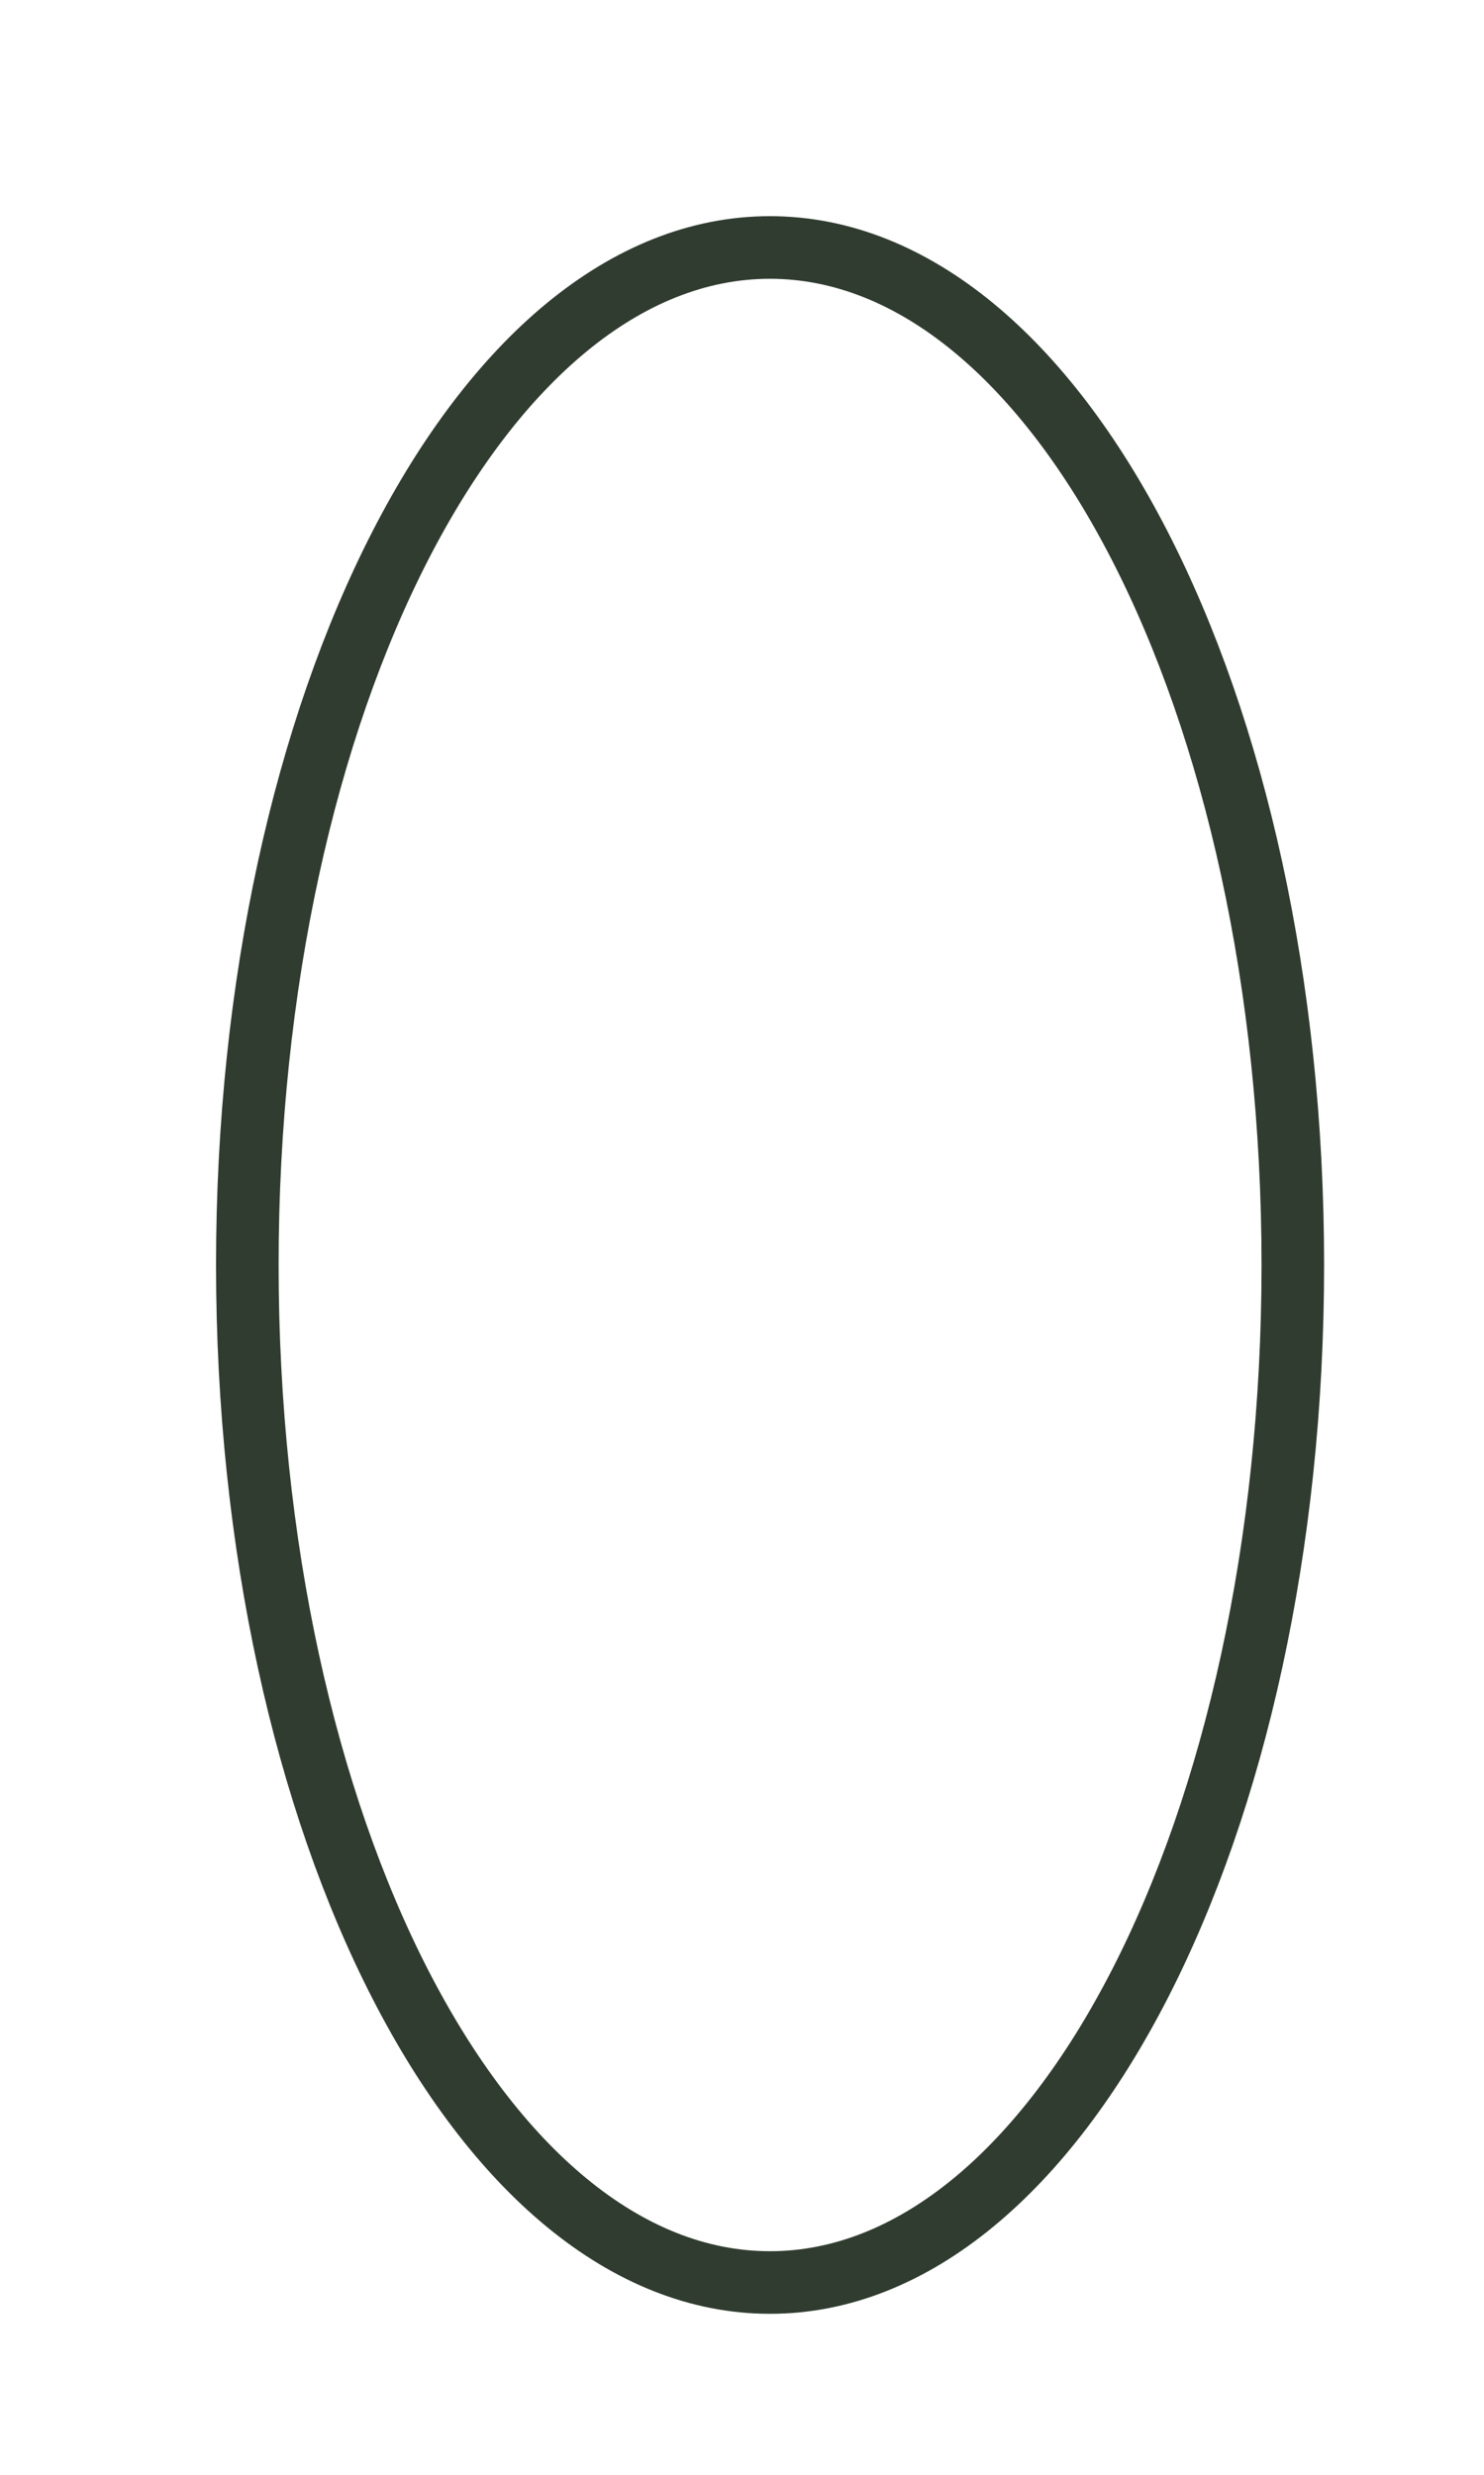 <?xml version="1.0" encoding="utf-8"?>
<svg xmlns="http://www.w3.org/2000/svg" fill="none" height="100%" overflow="visible" preserveAspectRatio="none" style="display: block;" viewBox="0 0 6 10" width="100%">
<path d="M3.113 9.223C4.28 9.223 5.227 7.382 5.227 5.111C5.227 2.841 4.28 1 3.113 1C1.946 1 1 2.841 1 5.111C1 7.382 1.946 9.223 3.113 9.223Z" id="Vector" stroke="#303C30" stroke-miterlimit="10" stroke-width="0.253"/>
</svg>